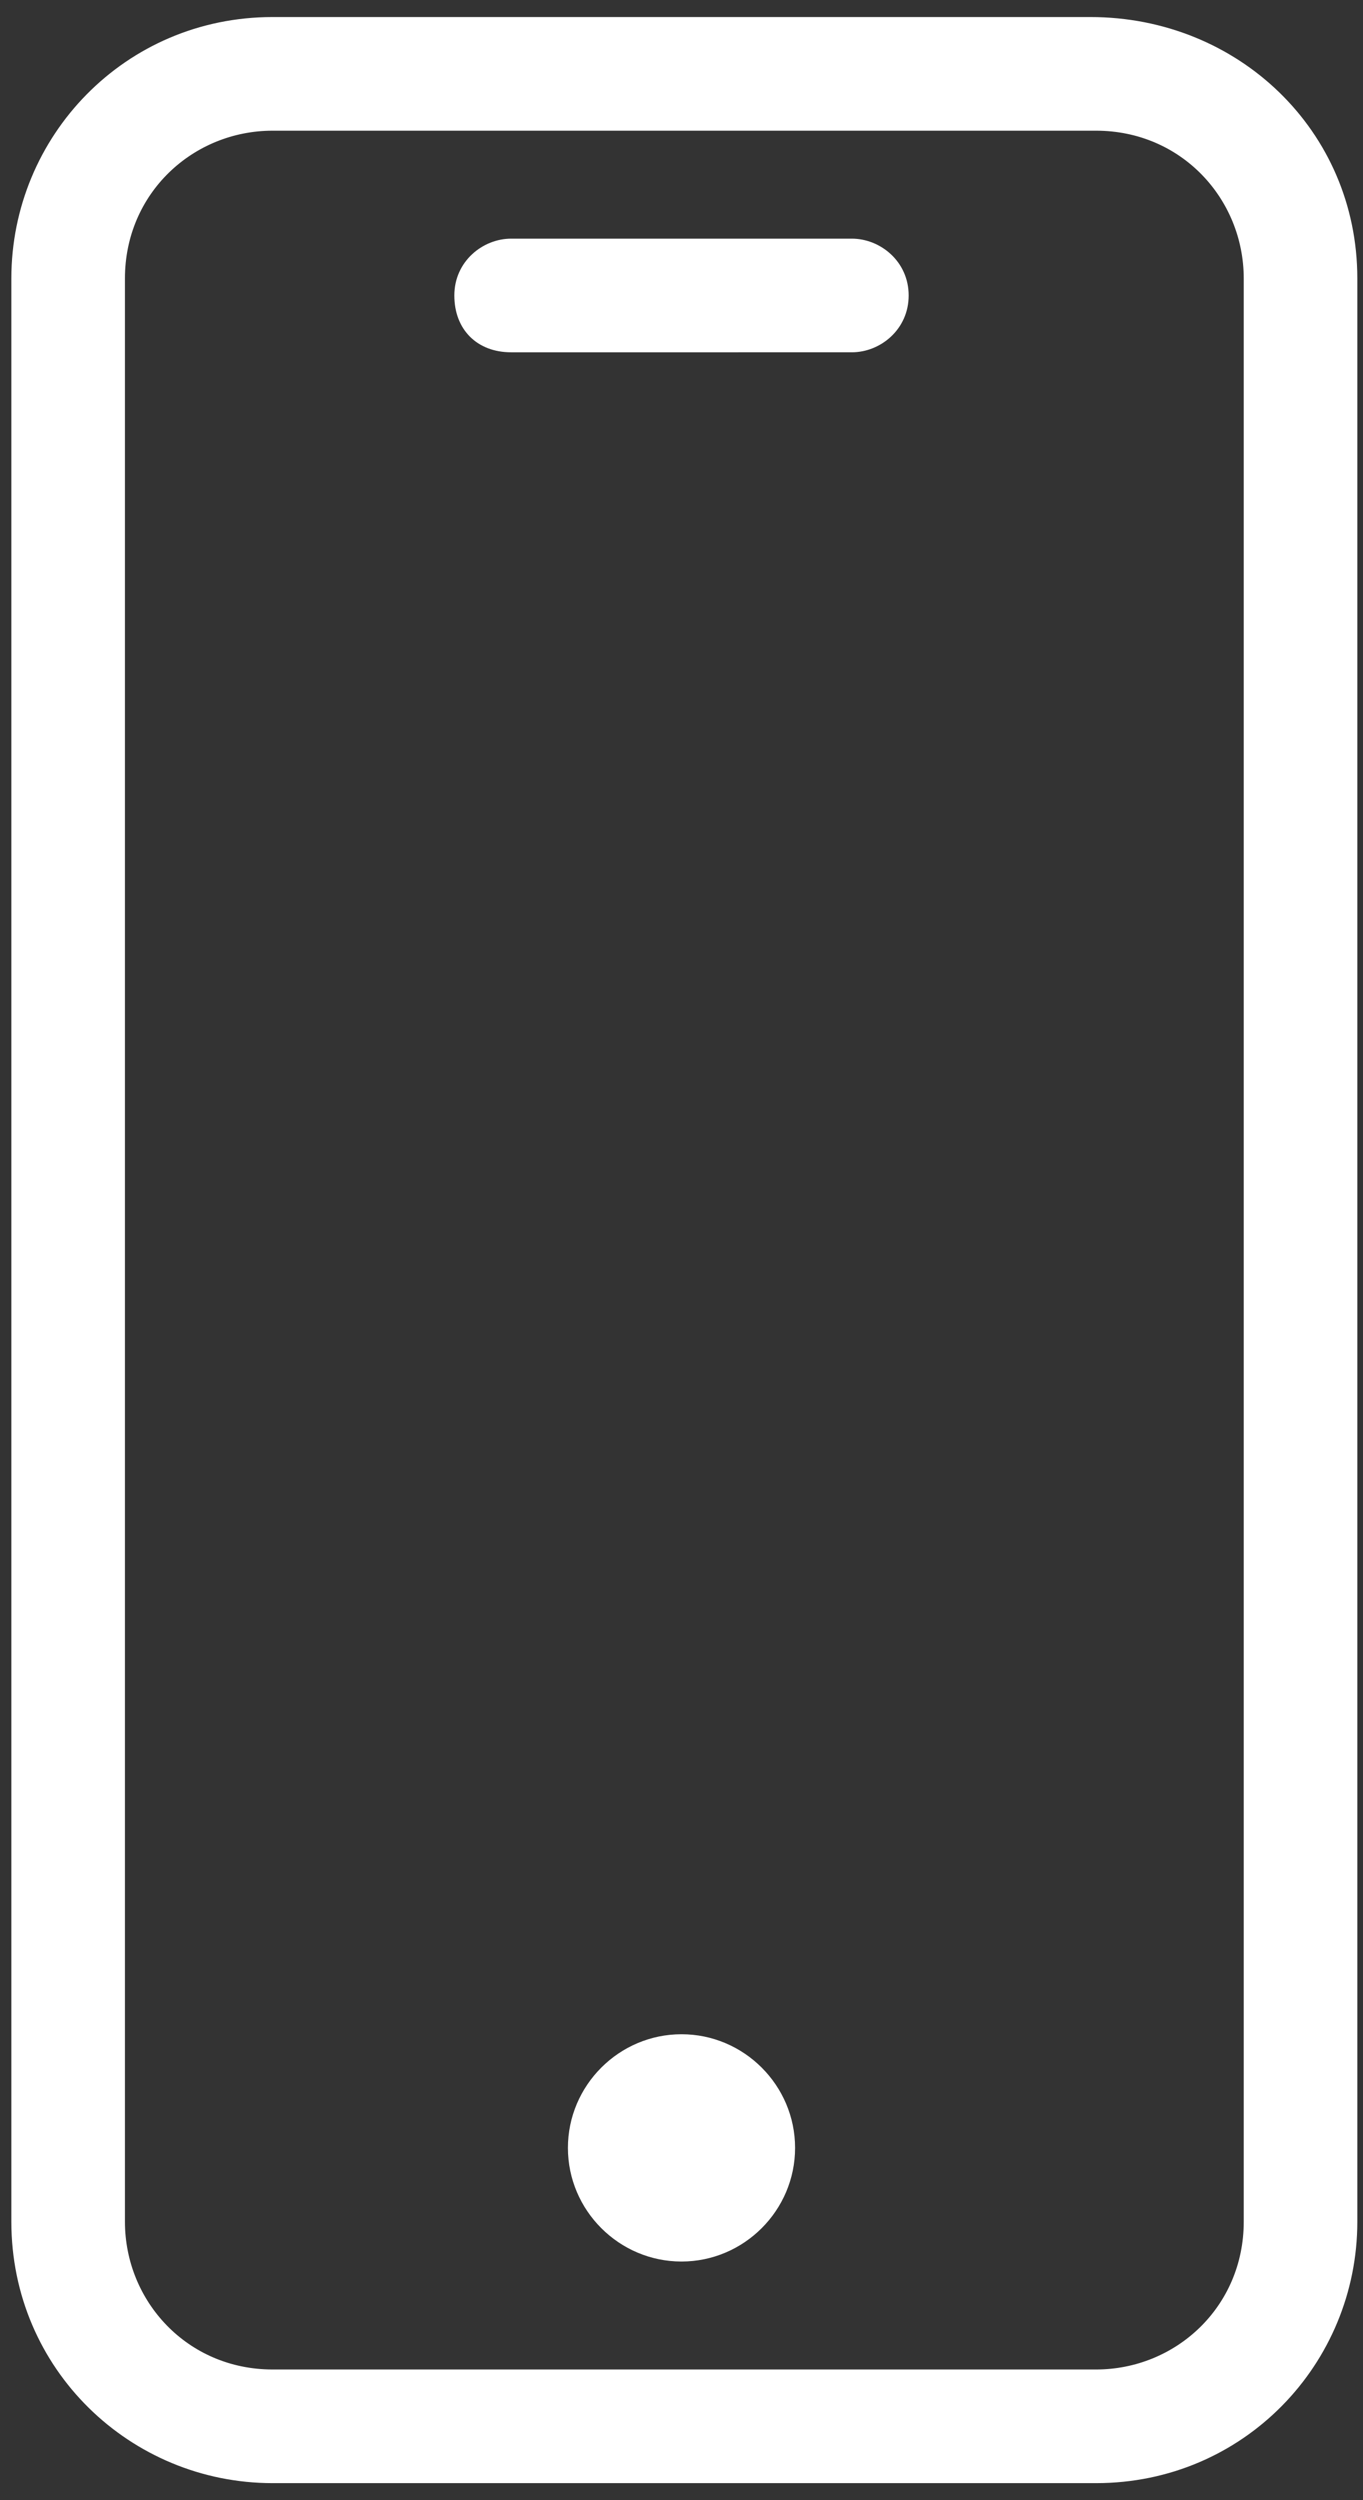 <?xml version="1.0" encoding="utf-8"?>
<!-- Generator: Adobe Illustrator 19.0.0, SVG Export Plug-In . SVG Version: 6.00 Build 0)  -->
<svg version="1.1" id="Layer_1" xmlns="http://www.w3.org/2000/svg" xmlns:xlink="http://www.w3.org/1999/xlink" x="0px" y="0px"
	 width="24px" height="44px" viewBox="0 0 24 44" style="enable-background:new 0 0 24 44;" xml:space="preserve">
<rect x="0" y="0" width="24" height="44" fill="#333333" stroke="none"/>
<style type="text/css">
	.st0{fill:#FFFFFF;}
</style>
<g id="XMLID_1_">
	<path class="st0" d="M19.2,0.3H4.8c-2.6,0-4.6,2.1-4.6,4.6v34.2c0,2.6,2.1,4.6,4.6,4.6h14.5c2.6,0,4.6-2.1,4.6-4.6V4.9
		C23.9,2.3,21.8,0.3,19.2,0.3z M21.9,39.1c0,1.5-1.2,2.6-2.6,2.6H4.8c-1.5,0-2.6-1.2-2.6-2.6V4.9c0-1.5,1.2-2.6,2.6-2.6h14.5
		c1.5,0,2.6,1.2,2.6,2.6V39.1z"/>
	<path id="XMLID_3_" class="st0" d="M15,4.2H9c-0.5,0-1,0.4-1,1s0.4,1,1,1H15c0.5,0,1-0.4,1-1S15.5,4.2,15,4.2z"/>
	<path id="XMLID_2_" class="st0" d="M14,37.8c0,1.1-0.9,2-2,2c-1.1,0-2-0.9-2-2c0-1.1,0.9-2,2-2C13.1,35.8,14,36.7,14,37.8z"/>
</g>
</svg>
